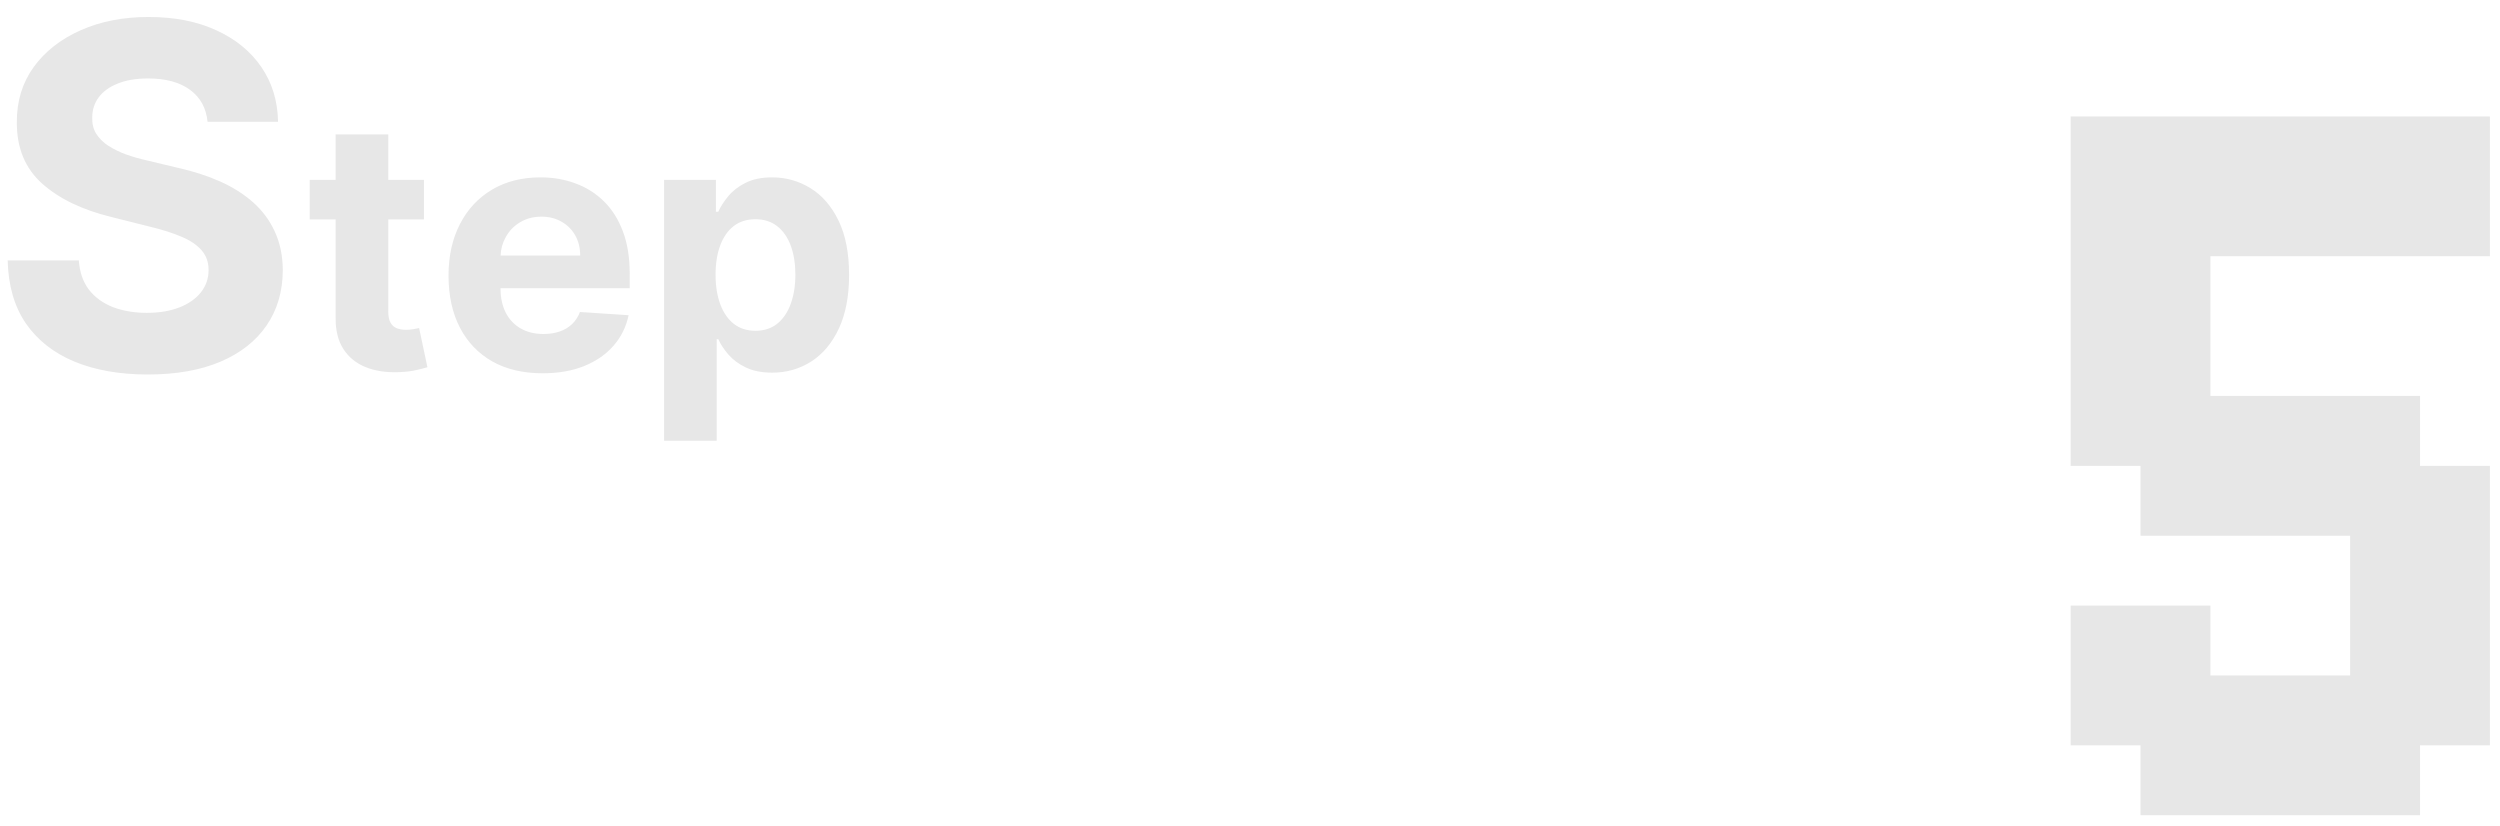 <svg width="115" height="38" viewBox="0 0 115 38" fill="none" xmlns="http://www.w3.org/2000/svg">
<path opacity="0.8" fill-rule="evenodd" clip-rule="evenodd" d="M8.743 4.133C9.217 4.482 9.485 4.971 9.548 5.602H12.79C12.774 4.648 12.519 3.81 12.024 3.086C11.53 2.362 10.837 1.797 9.946 1.391C9.061 0.984 8.024 0.781 6.837 0.781C5.67 0.781 4.629 0.984 3.712 1.391C2.795 1.797 2.074 2.362 1.548 3.086C1.027 3.81 0.769 4.656 0.774 5.625C0.769 6.807 1.157 7.747 1.938 8.445C2.72 9.143 3.785 9.656 5.134 9.984L6.876 10.422C7.459 10.562 7.952 10.719 8.353 10.891C8.759 11.062 9.066 11.271 9.274 11.516C9.488 11.76 9.595 12.062 9.595 12.422C9.595 12.807 9.478 13.148 9.243 13.445C9.009 13.742 8.678 13.974 8.251 14.141C7.829 14.307 7.332 14.391 6.759 14.391C6.175 14.391 5.652 14.302 5.188 14.125C4.73 13.943 4.363 13.675 4.087 13.32C3.816 12.961 3.662 12.513 3.626 11.977H0.353C0.379 13.128 0.657 14.094 1.188 14.875C1.725 15.651 2.47 16.237 3.423 16.633C4.381 17.029 5.506 17.227 6.798 17.227C8.1 17.227 9.212 17.031 10.134 16.641C11.061 16.245 11.769 15.69 12.259 14.977C12.754 14.258 13.004 13.409 13.009 12.43C13.004 11.763 12.881 11.172 12.642 10.656C12.407 10.141 12.076 9.693 11.649 9.312C11.222 8.932 10.717 8.612 10.134 8.352C9.55 8.091 8.91 7.883 8.212 7.727L6.774 7.383C6.425 7.305 6.097 7.211 5.79 7.102C5.483 6.987 5.212 6.854 4.978 6.703C4.743 6.547 4.558 6.362 4.423 6.148C4.293 5.935 4.233 5.685 4.243 5.398C4.243 5.055 4.342 4.747 4.54 4.477C4.743 4.206 5.035 3.995 5.415 3.844C5.795 3.688 6.261 3.609 6.813 3.609C7.626 3.609 8.269 3.784 8.743 4.133ZM19.502 10.091V8.273H17.86V6.182H15.439V8.273H14.246V10.091H15.439V14.636C15.435 15.208 15.555 15.682 15.797 16.057C16.039 16.432 16.378 16.708 16.814 16.886C17.253 17.064 17.765 17.142 18.348 17.119C18.663 17.108 18.93 17.076 19.149 17.023C19.369 16.974 19.539 16.93 19.661 16.892L19.28 15.091C19.219 15.102 19.132 15.119 19.019 15.142C18.905 15.161 18.791 15.171 18.678 15.171C18.515 15.171 18.371 15.146 18.246 15.097C18.125 15.047 18.03 14.962 17.962 14.841C17.894 14.716 17.86 14.542 17.86 14.318V10.091H19.502ZM22.644 16.625C23.291 16.989 24.064 17.171 24.962 17.171C25.681 17.171 26.316 17.061 26.865 16.841C27.418 16.617 27.869 16.307 28.217 15.909C28.57 15.508 28.803 15.038 28.916 14.5L26.678 14.352C26.594 14.572 26.473 14.758 26.314 14.909C26.155 15.061 25.964 15.174 25.74 15.25C25.517 15.326 25.27 15.364 25.002 15.364C24.596 15.364 24.246 15.278 23.95 15.108C23.655 14.938 23.426 14.695 23.263 14.381C23.104 14.066 23.024 13.693 23.024 13.261V13.256H28.967V12.591C28.967 11.848 28.863 11.201 28.655 10.648C28.447 10.091 28.155 9.629 27.78 9.261C27.409 8.894 26.973 8.619 26.473 8.438C25.977 8.252 25.441 8.159 24.865 8.159C24.009 8.159 23.263 8.348 22.627 8.727C21.994 9.106 21.503 9.634 21.155 10.312C20.806 10.991 20.632 11.778 20.632 12.676C20.632 13.597 20.806 14.394 21.155 15.068C21.503 15.739 22 16.258 22.644 16.625ZM23.026 11.756C23.041 11.442 23.122 11.156 23.269 10.898C23.428 10.614 23.647 10.388 23.928 10.222C24.212 10.051 24.538 9.966 24.905 9.966C25.257 9.966 25.566 10.044 25.831 10.199C26.1 10.35 26.31 10.561 26.462 10.829C26.613 11.098 26.689 11.407 26.689 11.756H23.026ZM30.547 8.273V20.273H32.967V15.602H33.041C33.151 15.845 33.31 16.085 33.519 16.324C33.727 16.559 33.994 16.754 34.32 16.909C34.649 17.064 35.049 17.142 35.519 17.142C36.181 17.142 36.78 16.972 37.314 16.631C37.852 16.286 38.276 15.78 38.587 15.114C38.901 14.443 39.058 13.621 39.058 12.648C39.058 11.648 38.897 10.816 38.575 10.153C38.253 9.487 37.824 8.989 37.286 8.659C36.748 8.326 36.161 8.159 35.524 8.159C35.036 8.159 34.627 8.242 34.297 8.409C33.971 8.572 33.706 8.777 33.502 9.023C33.301 9.265 33.147 9.504 33.041 9.739H32.933V8.273H30.547ZM33.132 13.994C32.988 13.608 32.916 13.155 32.916 12.636C32.916 12.117 32.988 11.667 33.132 11.284C33.276 10.902 33.483 10.606 33.752 10.398C34.024 10.189 34.358 10.085 34.752 10.085C35.149 10.085 35.484 10.193 35.757 10.409C36.03 10.625 36.236 10.924 36.377 11.307C36.517 11.689 36.587 12.133 36.587 12.636C36.587 13.144 36.515 13.593 36.371 13.983C36.231 14.369 36.024 14.672 35.752 14.892C35.479 15.108 35.145 15.216 34.752 15.216C34.361 15.216 34.03 15.11 33.757 14.898C33.484 14.682 33.276 14.381 33.132 13.994ZM114.536 5.357H111.321H108.107H104.893H101.679H98.464H95.25V8.571V11.786V15V18.214V21.429H98.464V24.643H101.679H104.893H108.107V27.857V31.071H104.893H101.679V27.857H98.464H95.25V31.071V34.286H98.464V37.5H101.679H104.893H108.107H111.321V34.286H114.536V31.071V27.857V24.643V21.429H111.321V18.214H108.107H104.893H101.679V15V11.786H104.893H108.107H111.321H114.536V8.571V5.357Z" fill="#E1E1E1"/>
</svg>
